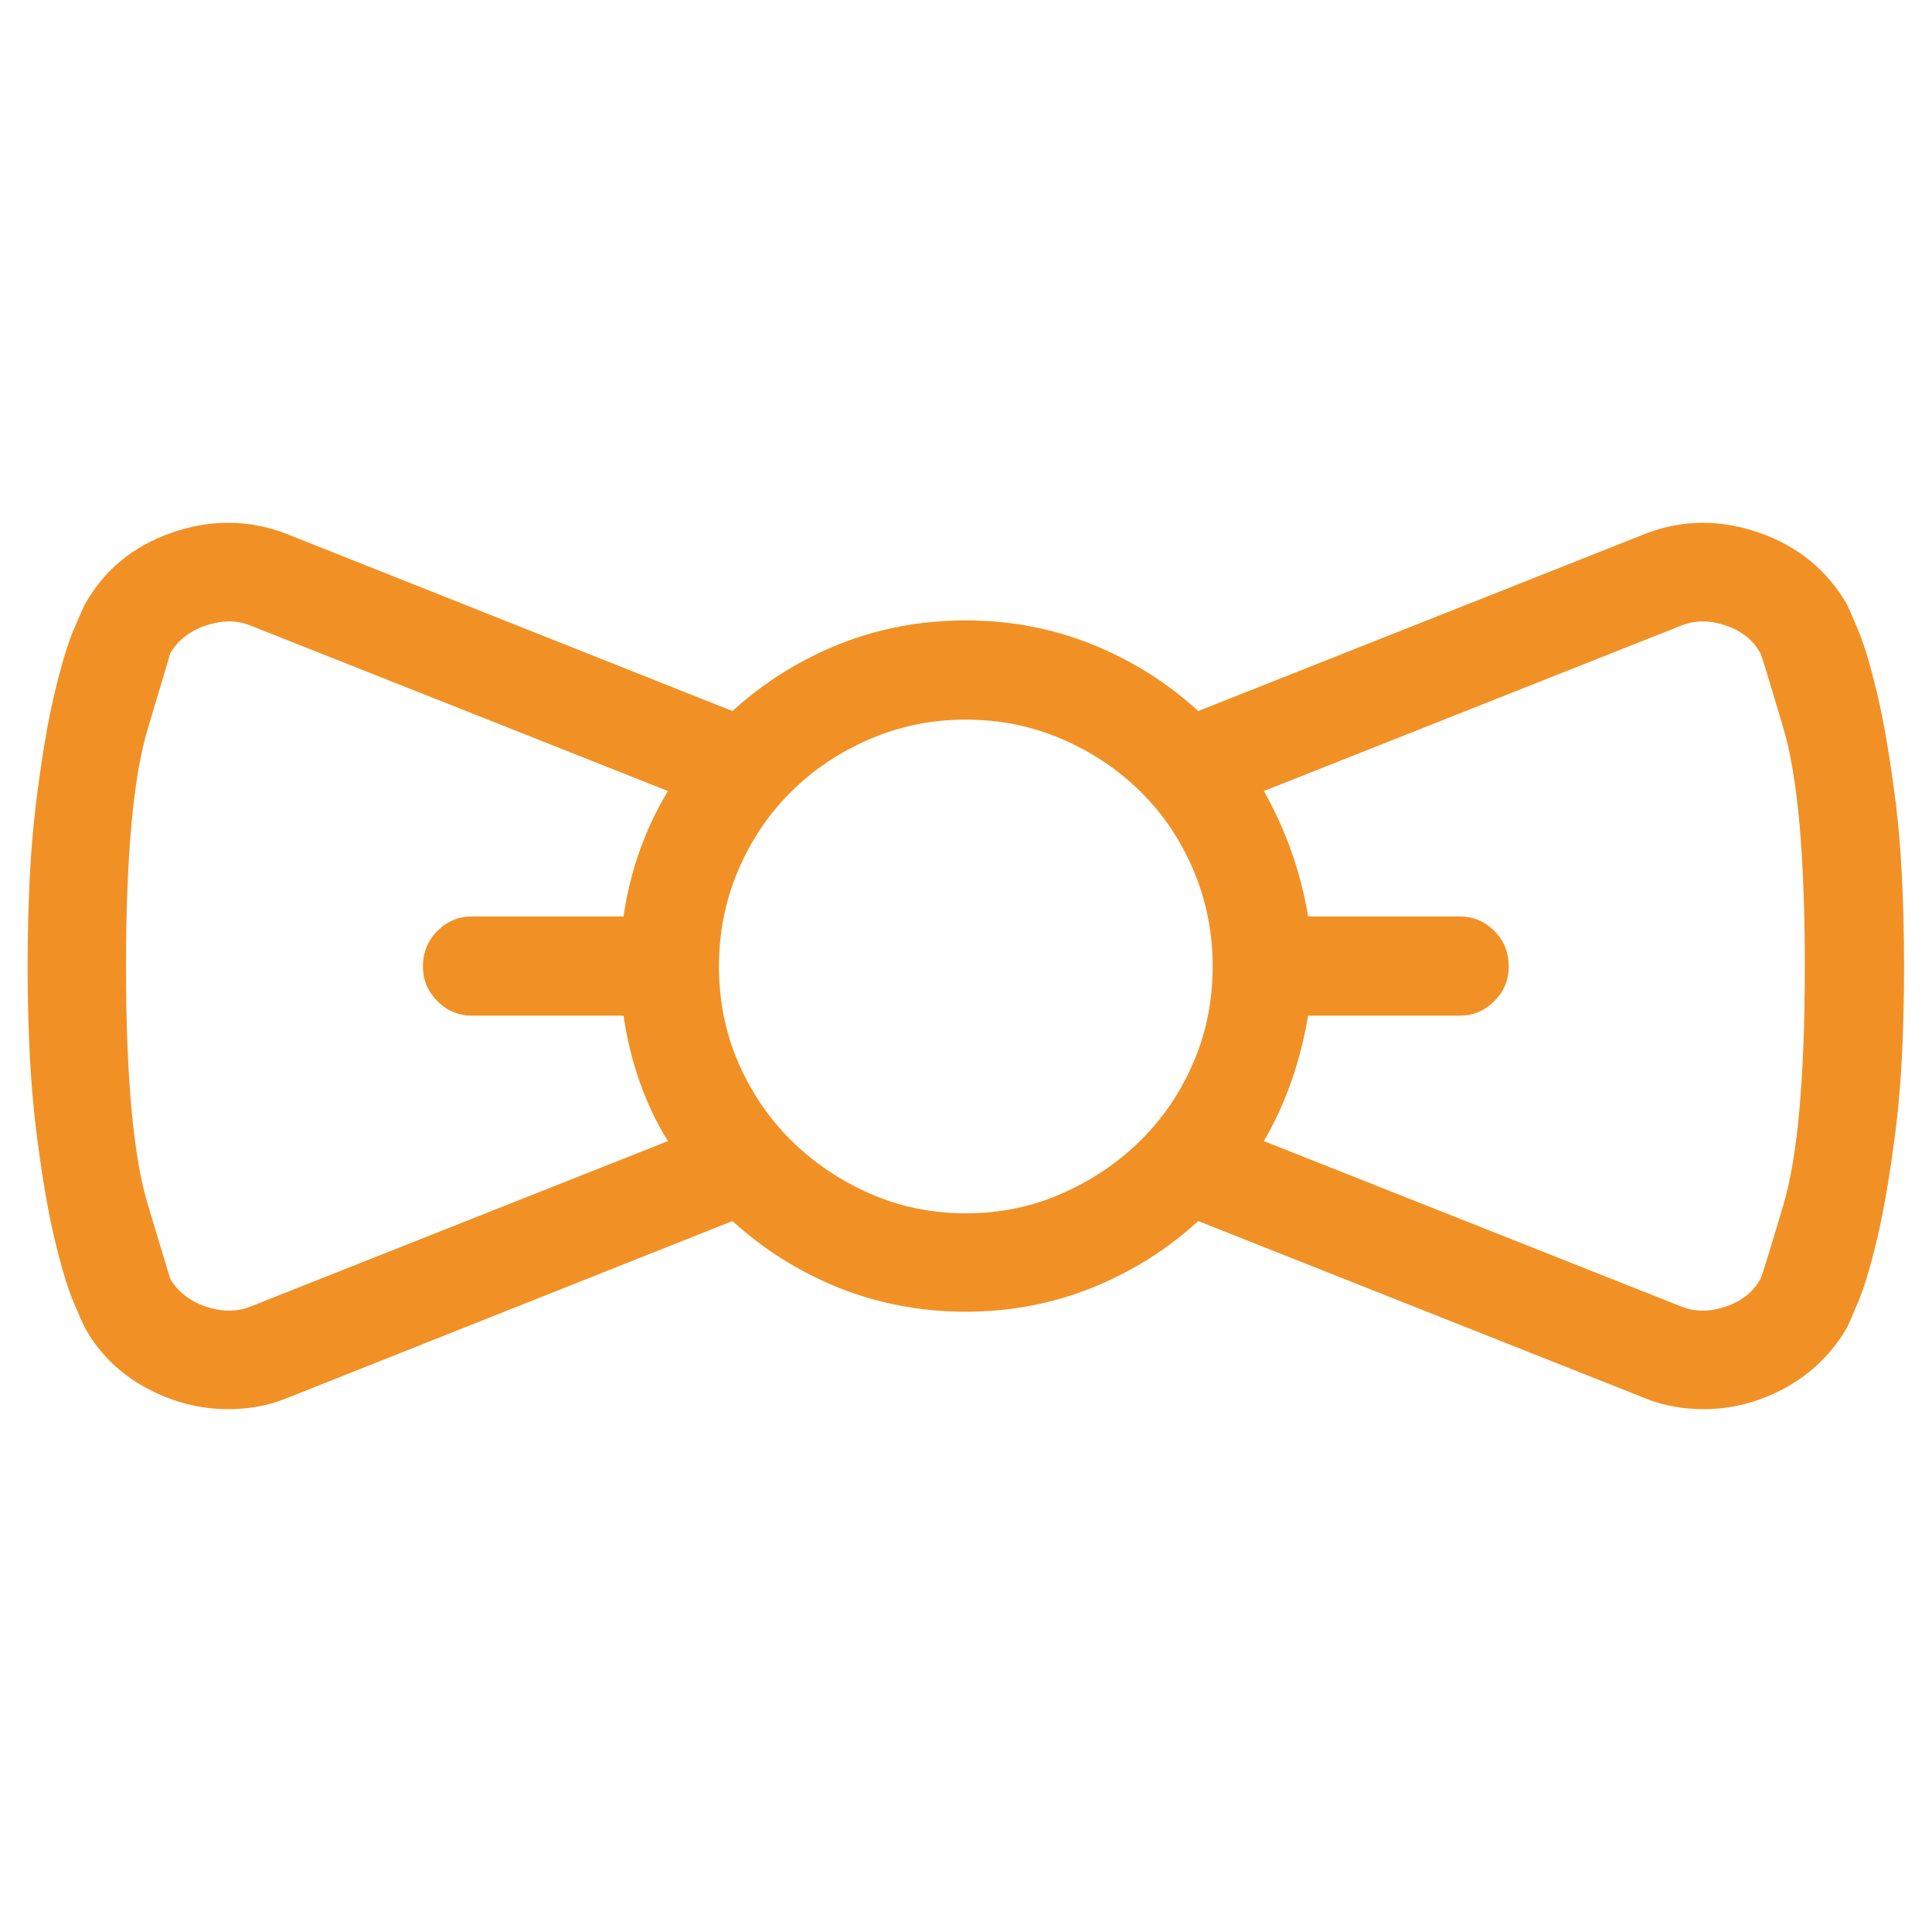 <?xml version="1.0" encoding="UTF-8" standalone="no"?>
<!DOCTYPE svg PUBLIC "-//W3C//DTD SVG 1.1//EN" "http://www.w3.org/Graphics/SVG/1.1/DTD/svg11.dtd">
<svg width="100%" height="100%" viewBox="0 0 50 50" version="1.1" xmlns="http://www.w3.org/2000/svg" xmlns:xlink="http://www.w3.org/1999/xlink" xml:space="preserve" xmlns:serif="http://www.serif.com/" style="fill-rule:evenodd;clip-rule:evenodd;stroke-linejoin:round;stroke-miterlimit:1.414;">
    <g transform="matrix(4.259,0,0,4.259,-160.518,-74.014)">
        <path d="M48.914,21.054C48.793,20.843 48.614,20.697 48.378,20.615C48.141,20.533 47.912,20.535 47.689,20.621L44.97,21.699C44.783,21.527 44.568,21.392 44.326,21.294C44.084,21.197 43.828,21.148 43.558,21.148C43.285,21.148 43.027,21.197 42.785,21.294C42.543,21.392 42.328,21.527 42.14,21.699L39.427,20.621C39.201,20.535 38.969,20.533 38.733,20.615C38.497,20.697 38.32,20.843 38.203,21.054C38.195,21.07 38.172,21.122 38.135,21.209C38.098,21.297 38.059,21.428 38.018,21.602C37.977,21.776 37.94,21.998 37.907,22.267C37.874,22.537 37.857,22.865 37.857,23.251C37.857,23.634 37.874,23.96 37.907,24.23C37.94,24.5 37.977,24.721 38.018,24.895C38.059,25.069 38.098,25.2 38.135,25.288C38.172,25.375 38.195,25.427 38.203,25.443C38.289,25.599 38.412,25.721 38.572,25.809C38.732,25.897 38.9,25.941 39.076,25.941C39.134,25.941 39.193,25.936 39.252,25.926C39.31,25.916 39.369,25.9 39.427,25.876L42.14,24.798C42.328,24.97 42.543,25.105 42.785,25.203C43.027,25.3 43.285,25.349 43.558,25.349C43.828,25.349 44.084,25.3 44.326,25.203C44.568,25.105 44.783,24.97 44.97,24.798L47.689,25.876C47.748,25.9 47.806,25.916 47.865,25.926C47.923,25.936 47.982,25.941 48.041,25.941C48.216,25.941 48.383,25.897 48.542,25.809C48.7,25.721 48.824,25.599 48.914,25.443C48.922,25.427 48.944,25.375 48.981,25.288C49.018,25.2 49.057,25.069 49.098,24.895C49.139,24.721 49.176,24.5 49.21,24.23C49.243,23.96 49.259,23.634 49.259,23.251C49.259,22.865 49.243,22.537 49.21,22.267C49.176,21.998 49.139,21.776 49.098,21.602C49.057,21.428 49.018,21.297 48.981,21.209C48.944,21.122 48.922,21.07 48.914,21.054ZM39.205,25.32C39.123,25.351 39.034,25.35 38.938,25.317C38.842,25.284 38.771,25.228 38.724,25.15C38.72,25.138 38.674,24.987 38.587,24.696C38.499,24.405 38.455,23.923 38.455,23.251C38.455,22.58 38.499,22.098 38.587,21.807C38.674,21.516 38.72,21.363 38.724,21.347C38.771,21.269 38.842,21.213 38.938,21.18C39.034,21.147 39.123,21.146 39.205,21.177L41.748,22.185C41.677,22.302 41.62,22.424 41.575,22.551C41.53,22.678 41.498,22.81 41.478,22.947L40.558,22.947C40.476,22.947 40.406,22.976 40.347,23.035C40.289,23.093 40.259,23.166 40.259,23.251C40.259,23.333 40.289,23.404 40.347,23.462C40.406,23.521 40.476,23.55 40.558,23.55L41.478,23.55C41.498,23.687 41.53,23.82 41.575,23.949C41.62,24.078 41.677,24.199 41.748,24.312L39.205,25.32ZM43.558,24.751C43.351,24.751 43.157,24.711 42.975,24.631C42.794,24.551 42.634,24.444 42.498,24.309C42.361,24.174 42.254,24.016 42.175,23.834C42.097,23.653 42.058,23.458 42.058,23.251C42.058,23.044 42.097,22.849 42.175,22.666C42.254,22.482 42.361,22.323 42.498,22.188C42.634,22.053 42.794,21.947 42.975,21.869C43.157,21.791 43.351,21.751 43.558,21.751C43.765,21.751 43.96,21.791 44.141,21.869C44.323,21.947 44.482,22.053 44.619,22.188C44.756,22.323 44.863,22.482 44.941,22.666C45.019,22.849 45.058,23.044 45.058,23.251C45.058,23.458 45.019,23.653 44.941,23.834C44.863,24.016 44.756,24.174 44.619,24.309C44.482,24.444 44.323,24.551 44.141,24.631C43.96,24.711 43.765,24.751 43.558,24.751ZM48.386,25.15C48.343,25.228 48.274,25.284 48.178,25.317C48.083,25.35 47.994,25.351 47.912,25.32L45.369,24.312C45.435,24.199 45.491,24.078 45.536,23.949C45.581,23.82 45.615,23.687 45.638,23.55L46.558,23.55C46.64,23.55 46.711,23.521 46.769,23.462C46.828,23.404 46.857,23.333 46.857,23.251C46.857,23.166 46.828,23.093 46.769,23.035C46.711,22.976 46.64,22.947 46.558,22.947L45.638,22.947C45.615,22.81 45.581,22.678 45.536,22.551C45.491,22.424 45.435,22.302 45.369,22.185L47.912,21.177C47.994,21.146 48.083,21.147 48.178,21.18C48.274,21.213 48.343,21.269 48.386,21.347C48.394,21.363 48.441,21.516 48.527,21.807C48.613,22.098 48.656,22.58 48.656,23.251C48.656,23.923 48.613,24.405 48.527,24.696C48.441,24.987 48.394,25.138 48.386,25.15Z" style="fill:rgb(241,145,37);fill-rule:nonzero;"/>
    </g>
</svg>
